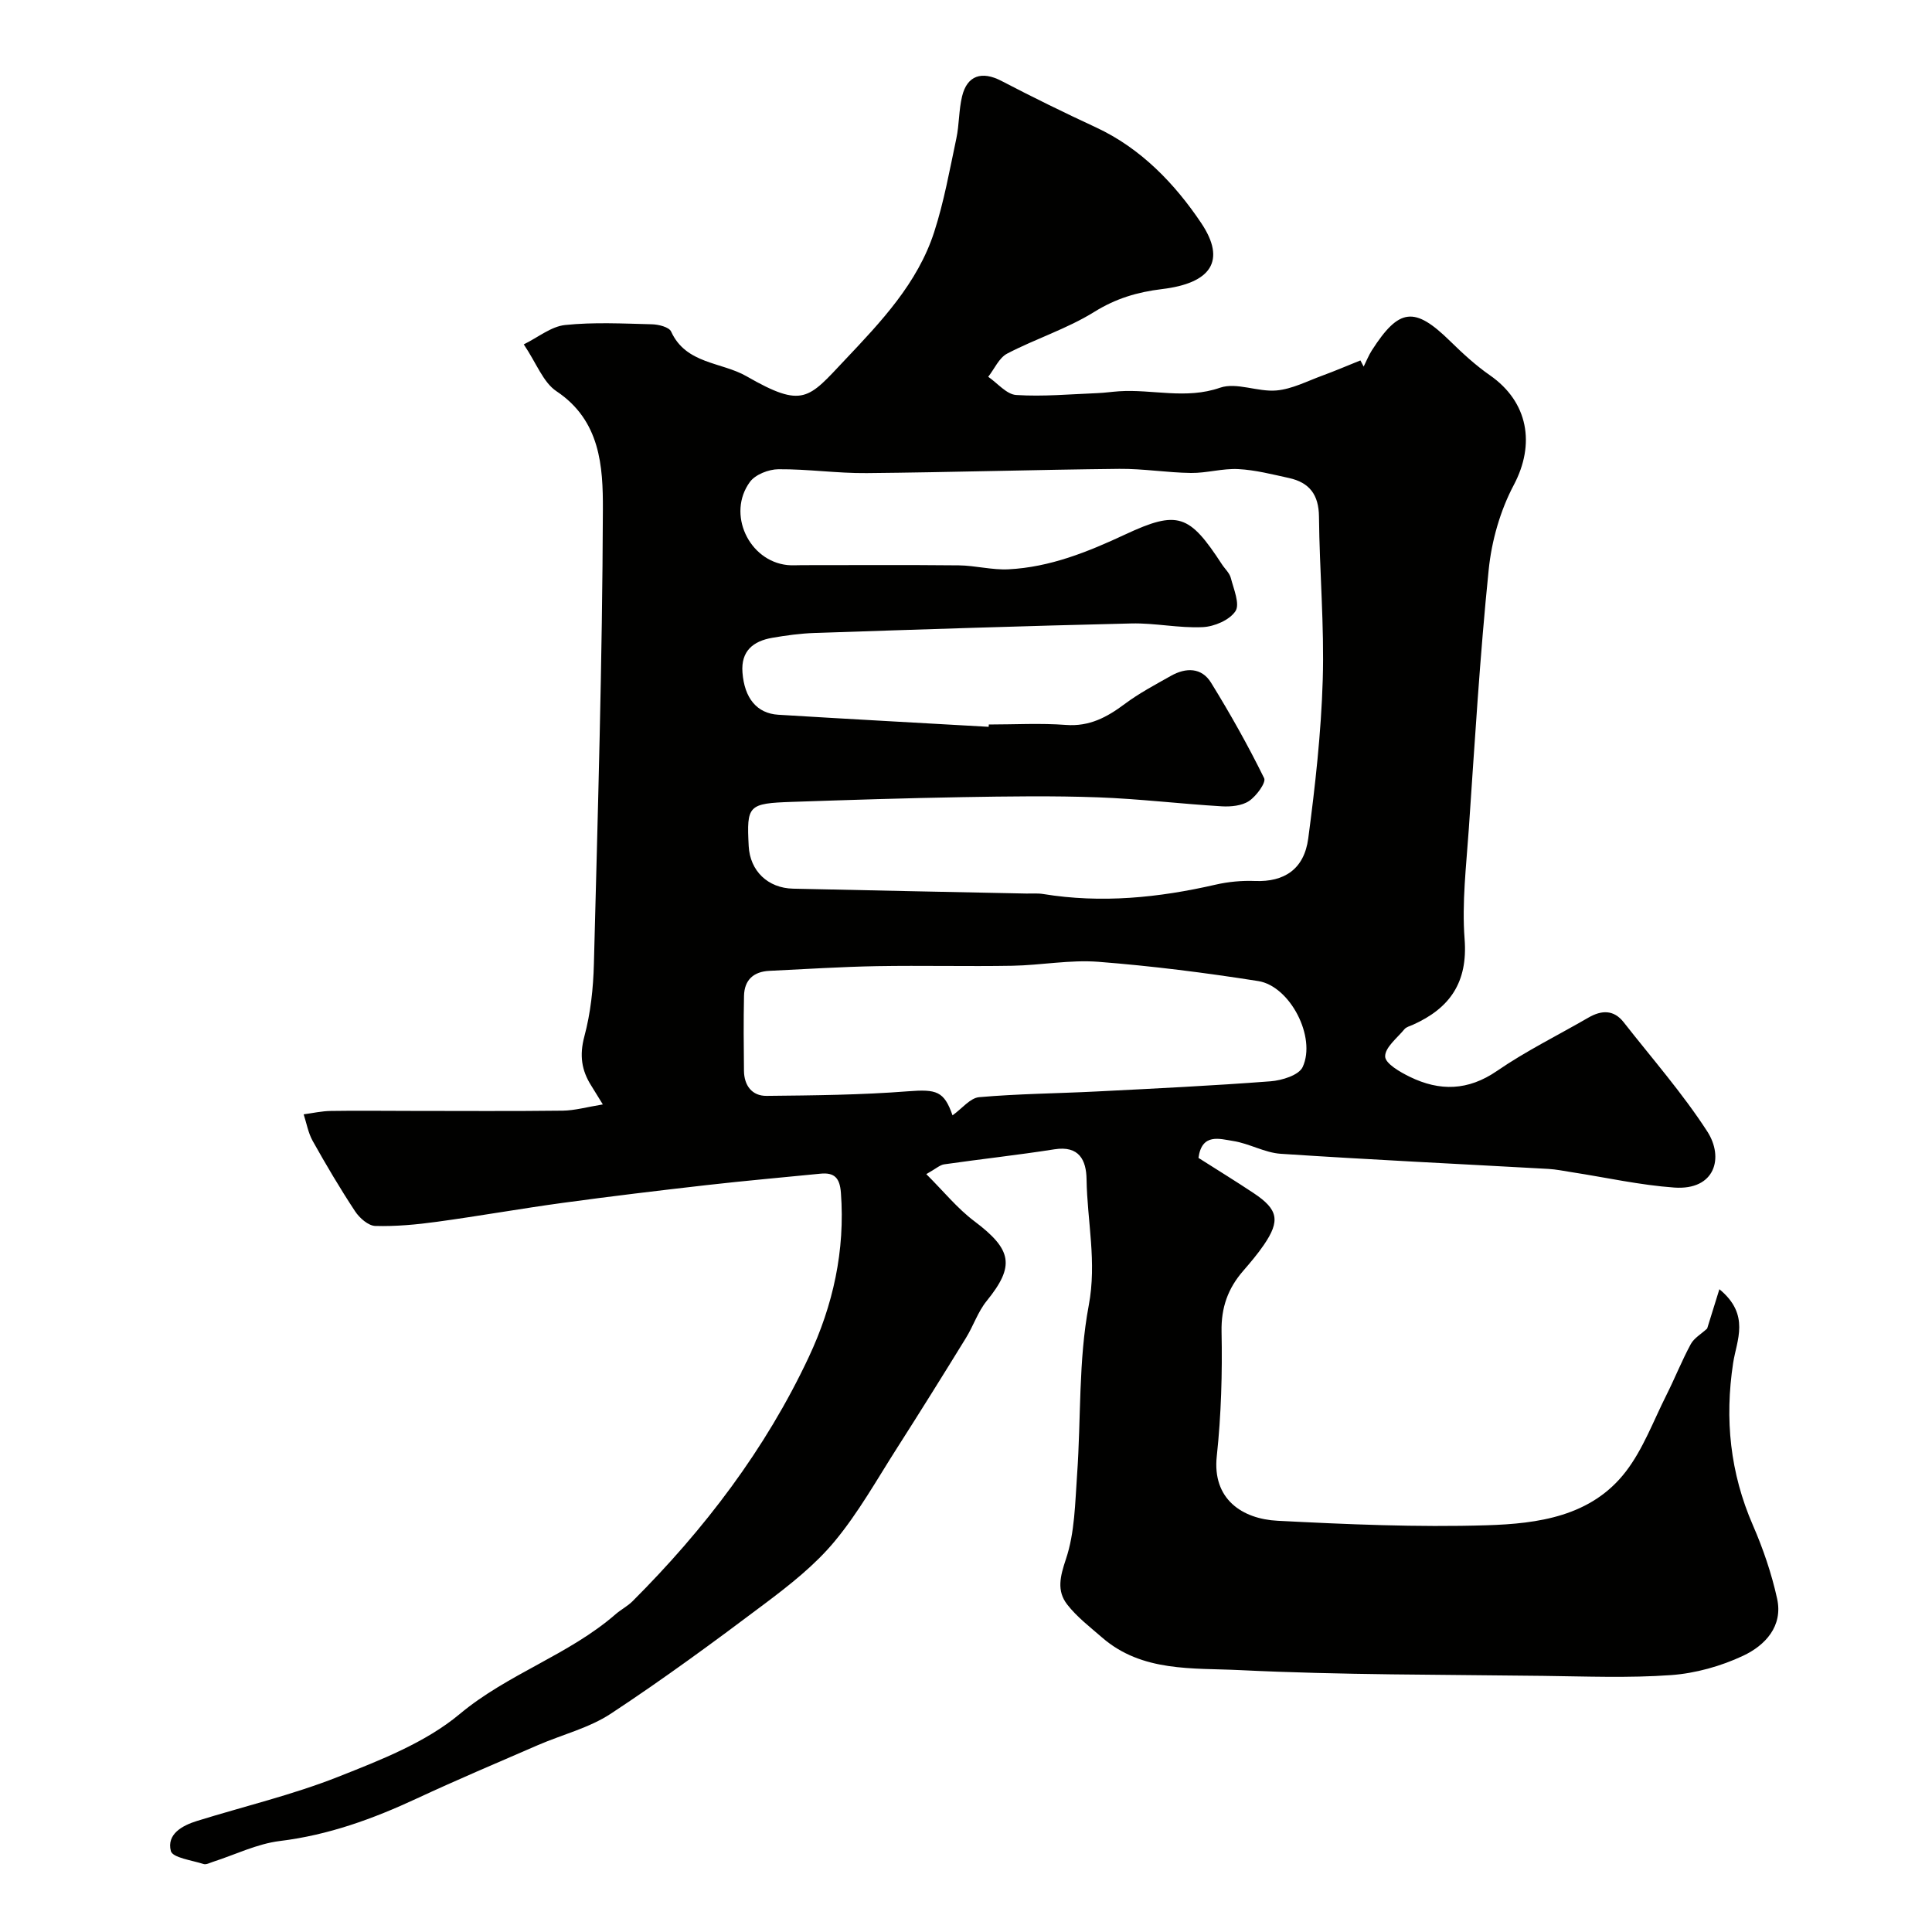 <svg enable-background="new 0 0 400 400" viewBox="0 0 400 400" xmlns="http://www.w3.org/2000/svg"><path d="m191.78 243.09c3.59 3.57 6.43 7.11 9.95 9.75 7.84 5.9 8.43 9.26 2.55 16.51-1.82 2.24-2.76 5.18-4.3 7.67-4.68 7.61-9.41 15.19-14.22 22.72-4.19 6.55-8.02 13.43-12.96 19.38-4.08 4.92-9.3 9.03-14.45 12.9-10.43 7.85-20.97 15.59-31.87 22.77-4.52 2.98-10.09 4.34-15.14 6.53-8.37 3.63-16.78 7.19-25.05 11.04-9.06 4.22-18.28 7.57-28.34 8.8-4.74.58-9.28 2.84-13.91 4.33-.62.2-1.36.61-1.88.44-2.4-.78-6.43-1.3-6.79-2.7-.88-3.47 2.31-5.26 5.41-6.22 9.76-3.03 19.78-5.4 29.26-9.15 8.77-3.47 18.06-7.08 25.14-12.99 10-8.35 22.55-12.21 32.27-20.66 1.1-.96 2.46-1.65 3.49-2.67 14.9-14.89 27.55-31.48 36.52-50.6 5.01-10.68 7.54-22.02 6.64-34-.23-3.07-1.34-4.23-4.25-3.94-7.84.78-15.69 1.47-23.52 2.36-9.93 1.13-19.85 2.32-29.74 3.67-8.73 1.19-17.41 2.74-26.14 3.93-4.22.58-8.51.98-12.75.86-1.45-.04-3.27-1.65-4.18-3.03-3.12-4.73-6.01-9.62-8.78-14.57-.93-1.66-1.27-3.67-1.87-5.51 1.88-.25 3.75-.68 5.63-.7 5.5-.09 11-.01 16.5-.01 10.5 0 21 .08 31.5-.05 2.5-.03 5-.75 8.31-1.29-1.1-1.78-1.74-2.84-2.4-3.89-2.02-3.18-2.46-6.3-1.43-10.17 1.3-4.84 1.85-9.99 1.98-15.03.81-31.37 1.75-62.73 1.86-94.1.03-8.87-.5-18.4-9.61-24.47-2.76-1.84-4.12-5.77-6.77-9.7 2.98-1.46 5.66-3.71 8.56-4.01 5.93-.62 11.98-.3 17.97-.15 1.38.03 3.55.57 3.98 1.51 3.08 6.76 10.43 6.27 15.61 9.25 11.77 6.76 12.8 4.64 20.41-3.42 7.44-7.87 15.01-15.84 18.44-26.43 2.04-6.3 3.21-12.89 4.59-19.38.61-2.86.5-5.89 1.19-8.73 1.05-4.35 4.11-5.28 8.12-3.2 6.45 3.36 12.99 6.57 19.59 9.63 9.34 4.33 16.38 11.74 21.78 19.78 5.3 7.89 1.99 12.49-8.08 13.7-5.18.63-9.58 1.95-14.07 4.74-5.62 3.49-12.11 5.54-18.01 8.62-1.68.88-2.63 3.16-3.92 4.8 1.93 1.32 3.79 3.64 5.79 3.77 5.59.36 11.24-.17 16.86-.39 1.48-.06 2.95-.28 4.43-.38 6.94-.46 13.83 1.73 20.93-.74 3.4-1.18 7.81.92 11.68.57 3.22-.29 6.33-1.92 9.45-3.06 2.67-.98 5.28-2.1 7.92-3.16.22.43.45.86.67 1.28.56-1.12 1.02-2.3 1.69-3.35 5.65-8.81 8.85-9.14 16.2-1.94 2.58 2.53 5.28 5.02 8.24 7.08 7.97 5.54 9.43 14.27 4.96 22.71-2.81 5.3-4.59 11.54-5.2 17.53-1.82 17.85-2.89 35.79-4.12 53.7-.52 7.59-1.45 15.26-.87 22.79.69 8.95-3.03 14.32-10.73 17.76-.6.27-1.34.44-1.72.9-1.52 1.84-4.04 3.79-4 5.66.03 1.46 3.1 3.23 5.14 4.22 6.15 2.99 12.01 2.89 18.01-1.23 6-4.13 12.61-7.38 18.93-11.04 2.71-1.57 5.24-1.68 7.31.96 5.85 7.47 12.16 14.66 17.3 22.6 3.49 5.39 1.66 12.23-6.85 11.62-7.11-.51-14.14-2.09-21.21-3.18-1.61-.25-3.23-.59-4.85-.68-18.46-1.03-36.94-1.91-55.39-3.13-3.33-.22-6.51-2.13-9.86-2.65-2.75-.42-6.48-1.71-7.18 3.5 3.79 2.42 7.67 4.79 11.45 7.31 5.06 3.37 5.51 5.69 2.1 10.69-1.29 1.89-2.79 3.65-4.29 5.39-3.15 3.62-4.58 7.58-4.48 12.58.17 8.59-.07 17.25-.99 25.79-.96 8.89 5.27 13 12.61 13.37 14.41.74 28.87 1.37 43.28.93 10.61-.33 21.65-1.81 28.8-11.12 3.58-4.66 5.7-10.46 8.38-15.79 1.76-3.5 3.21-7.16 5.07-10.6.68-1.25 2.14-2.07 3.39-3.22.68-2.17 1.48-4.77 2.53-8.14 6.45 5.29 3.56 10.6 2.85 15.26-1.78 11.67-.63 22.77 4.1 33.63 2.12 4.87 3.86 9.99 5 15.16 1.27 5.74-2.5 9.71-7.04 11.84-4.6 2.16-9.84 3.63-14.9 4-8.79.63-17.65.27-26.48.16-20.93-.27-41.89-.17-62.79-1.19-9.74-.48-20.27.47-28.58-6.78-2.49-2.17-5.19-4.23-7.19-6.81-2.2-2.84-1.47-5.78-.26-9.4 1.84-5.47 1.89-11.61 2.31-17.49.83-11.68.26-23.6 2.41-35.01 1.71-9.03-.32-17.46-.45-26.14-.06-3.92-1.51-7.01-6.64-6.2-7.58 1.19-15.22 2.02-22.82 3.11-.9.12-1.68.88-3.72 2.03zm12.91-92.61c.01-.16.02-.32.03-.48 5.33 0 10.69-.31 15.99.09 4.85.36 8.47-1.59 12.14-4.33 2.98-2.23 6.33-4 9.59-5.84 3.1-1.75 6.35-1.74 8.3 1.43 3.96 6.42 7.67 13.01 10.99 19.77.44.9-1.62 3.71-3.13 4.72-1.48.99-3.76 1.21-5.65 1.1-8.54-.51-17.06-1.55-25.6-1.86-9.35-.34-18.72-.2-28.08-.04-11.76.2-23.53.58-35.29.98-9.1.31-9.41.71-8.97 9.16.27 5.12 3.95 8.7 9.21 8.81 16.09.36 32.19.68 48.29 1.01 1.17.02 2.35-.09 3.49.1 12.04 1.96 23.88.77 35.67-1.94 2.65-.61 5.47-.87 8.19-.76 6 .23 10.15-2.41 11-8.82 1.44-10.89 2.67-21.87 3-32.84.34-11.24-.67-22.51-.78-33.77-.04-4.54-1.97-7.07-6.2-8-3.48-.76-6.98-1.67-10.51-1.85-3.24-.17-6.52.84-9.78.8-4.95-.06-9.91-.9-14.85-.85-17.43.18-34.86.72-52.29.88-6.1.06-12.2-.85-18.3-.8-2.01.02-4.77 1.09-5.89 2.63-4.81 6.57-.24 16.36 7.76 17.21.99.1 2 .02 3 .02 10.83 0 21.66-.07 32.49.04 3.43.04 6.88.99 10.29.82 8.59-.44 16.4-3.59 24.15-7.21 10.94-5.11 13.3-4.15 20.02 6.15.62.96 1.59 1.81 1.86 2.86.59 2.3 1.92 5.4.96 6.86-1.22 1.85-4.38 3.2-6.77 3.31-4.91.24-9.87-.88-14.79-.76-21.87.51-43.73 1.24-65.59 1.97-2.93.1-5.86.5-8.75 1-3.94.68-6.51 2.72-6.17 7.18.4 5.29 2.96 8.48 7.42 8.75 14.51.89 29.03 1.67 43.55 2.5zm-7.48 80.44c1.98-1.41 3.65-3.59 5.5-3.76 8.07-.71 16.19-.77 24.28-1.18 12.03-.61 24.07-1.19 36.08-2.11 2.34-.18 5.85-1.26 6.63-2.95 2.87-6.17-2.6-16.75-9.19-17.8-10.98-1.73-22.04-3.13-33.12-3.99-5.87-.45-11.85.71-17.79.82-9.33.16-18.66-.08-27.99.08-7.43.13-14.86.62-22.28.97-3.29.15-5.22 1.86-5.29 5.19-.11 5.16-.07 10.33-.01 15.49.03 3.06 1.66 5.24 4.69 5.21 9.76-.1 19.55-.19 29.28-.95 5.89-.45 7.46-.05 9.21 4.98z" fill="#010100"/></svg>